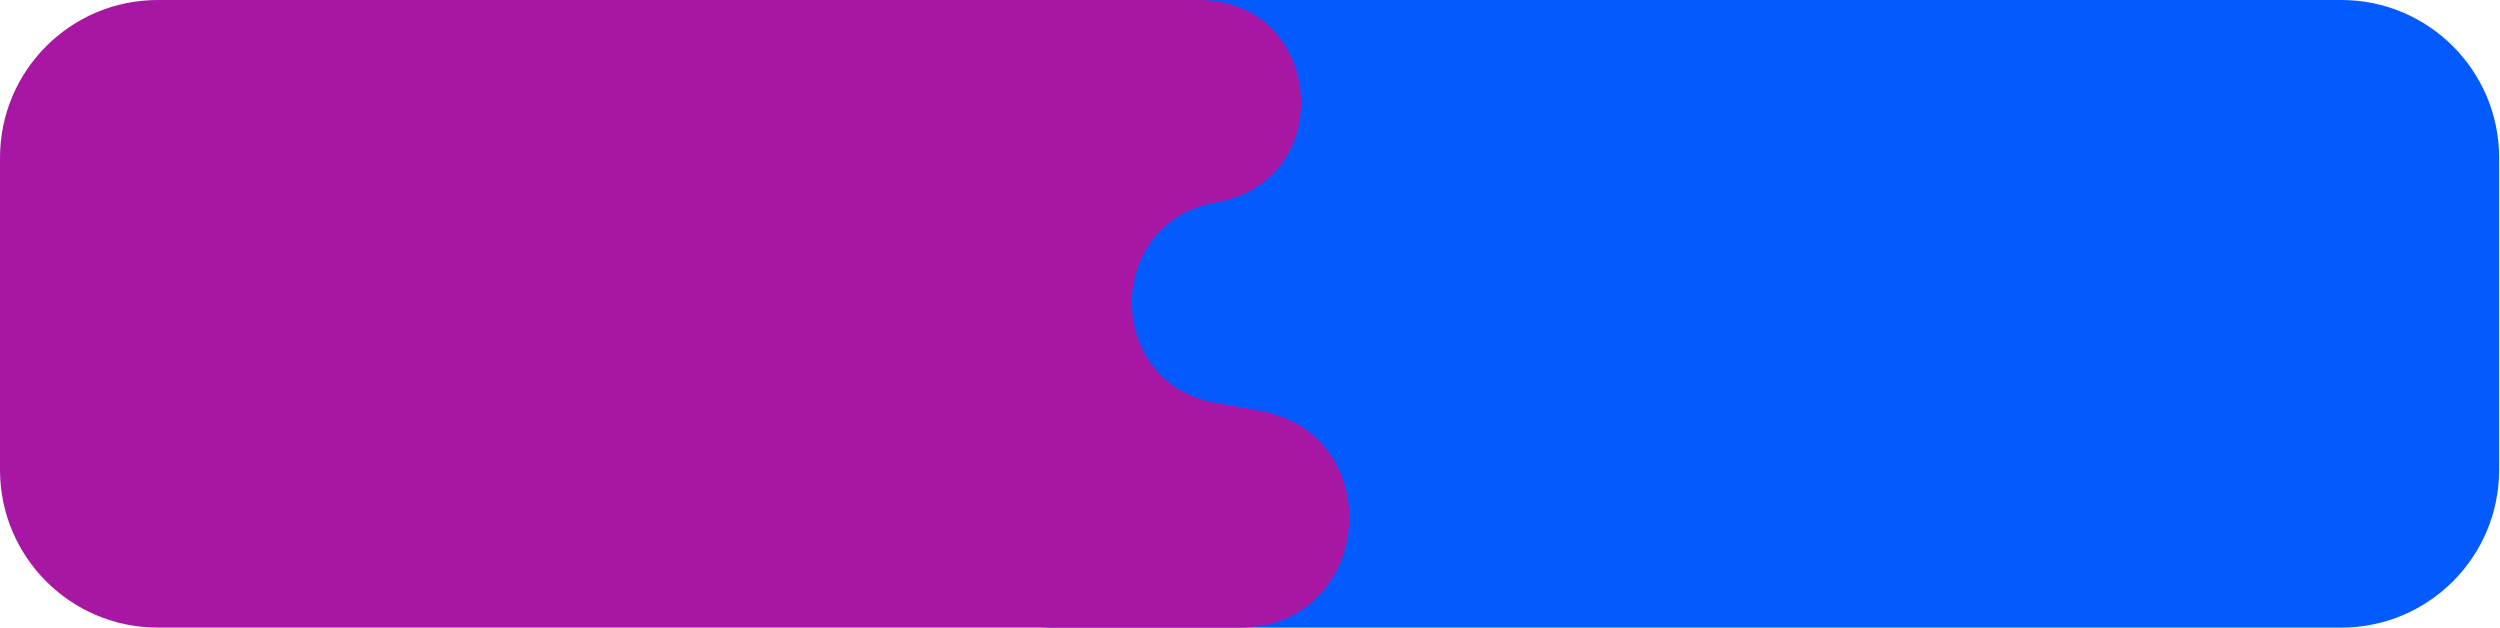 <?xml version="1.0" encoding="UTF-8"?> <svg xmlns="http://www.w3.org/2000/svg" width="1442" height="362" viewBox="0 0 1442 362" fill="none"><path d="M1441.5 91C1441.5 40.742 1400.76 0 1350.5 0L566.328 0C487.83 0 472.954 111.571 548.709 132.138L601.877 146.573C658.195 161.863 654.744 242.884 597.329 253.33V253.33C531.664 265.276 540.39 362 607.134 362H1350.5C1400.76 362 1441.5 321.258 1441.5 271V91Z" fill="#035BFF"></path><path d="M0 91C0 40.742 40.742 0 91 0L691.673 0C763.609 0 772.533 104.463 701.639 116.665V116.665C636.693 127.842 636.537 221.05 701.446 232.444L726.025 236.759C801.982 250.092 792.235 362 715.116 362H91C40.742 362 0 321.258 0 271V91Z" fill="#A817A3"></path></svg> 